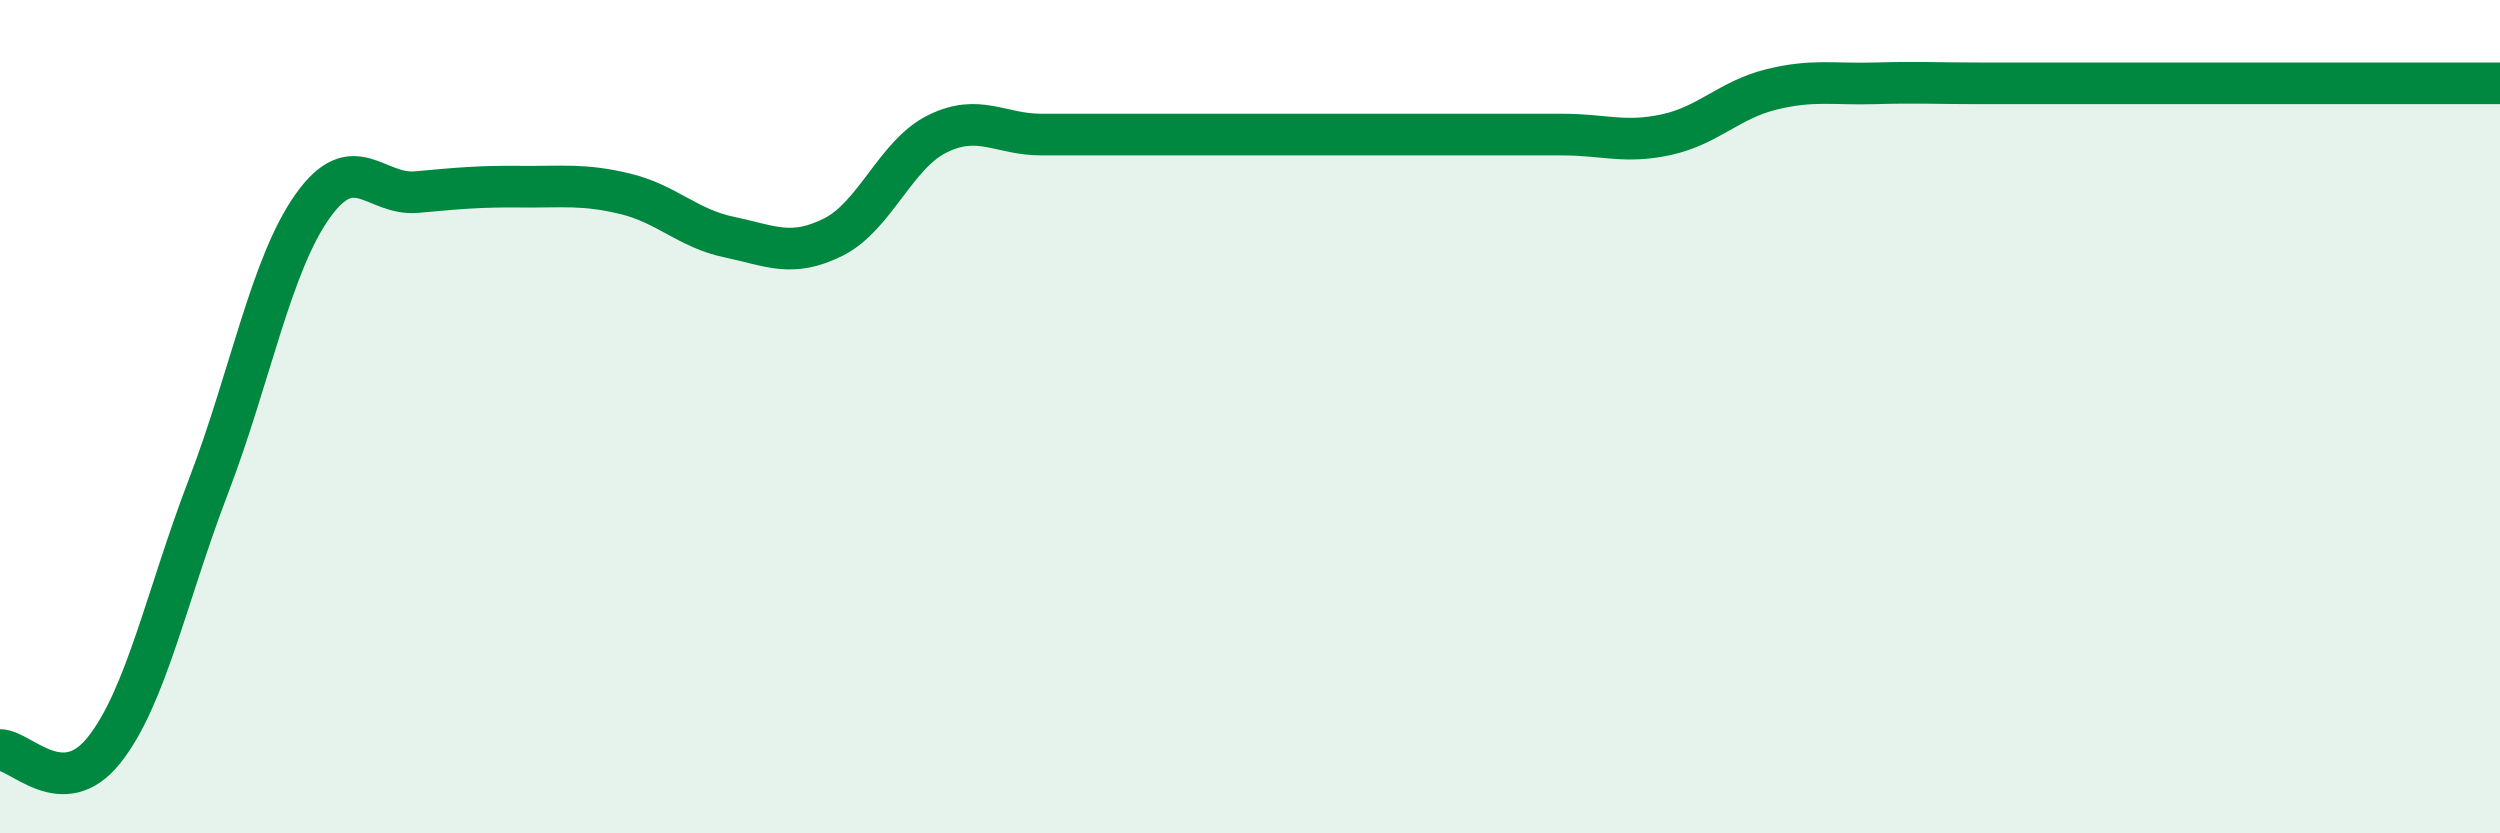 
    <svg width="60" height="20" viewBox="0 0 60 20" xmlns="http://www.w3.org/2000/svg">
      <path
        d="M 0,18 C 0.5,18 1.5,19.26 2.5,18 C 3.5,16.74 4,14.29 5,11.68 C 6,9.07 6.5,6.36 7.5,4.95 C 8.5,3.54 9,4.7 10,4.61 C 11,4.52 11.5,4.47 12.5,4.48 C 13.5,4.49 14,4.41 15,4.65 C 16,4.89 16.5,5.48 17.5,5.69 C 18.5,5.9 19,6.19 20,5.69 C 21,5.19 21.5,3.7 22.5,3.21 C 23.5,2.72 24,3.23 25,3.23 C 26,3.23 26.5,3.23 27.5,3.23 C 28.5,3.23 29,3.23 30,3.23 C 31,3.23 31.5,3.23 32.5,3.23 C 33.5,3.23 34,3.23 35,3.23 C 36,3.23 36.5,3.23 37.5,3.23 C 38.5,3.23 39,3.45 40,3.23 C 41,3.01 41.5,2.4 42.5,2.15 C 43.5,1.9 44,2.03 45,2 C 46,1.97 46.5,2 47.5,2 C 48.5,2 49,2 50,2 C 51,2 51.5,2 52.5,2 C 53.5,2 54,2 55,2 C 56,2 56.5,2 57.5,2 C 58.5,2 59.5,2 60,2L60 20L0 20Z"
        fill="#008740"
        opacity="0.1"
        stroke-linecap="round"
        stroke-linejoin="round"
      />
      <path
        d="M 0,18 C 0.5,18 1.5,19.26 2.5,18 C 3.5,16.74 4,14.29 5,11.68 C 6,9.07 6.5,6.36 7.5,4.95 C 8.5,3.54 9,4.7 10,4.61 C 11,4.52 11.5,4.47 12.5,4.48 C 13.5,4.49 14,4.41 15,4.65 C 16,4.89 16.5,5.48 17.5,5.69 C 18.5,5.9 19,6.19 20,5.69 C 21,5.19 21.5,3.7 22.5,3.21 C 23.5,2.72 24,3.23 25,3.23 C 26,3.23 26.5,3.23 27.5,3.23 C 28.5,3.23 29,3.23 30,3.23 C 31,3.23 31.5,3.23 32.5,3.23 C 33.5,3.23 34,3.23 35,3.23 C 36,3.23 36.5,3.23 37.5,3.23 C 38.5,3.23 39,3.45 40,3.23 C 41,3.01 41.5,2.4 42.5,2.15 C 43.5,1.9 44,2.03 45,2 C 46,1.97 46.5,2 47.5,2 C 48.5,2 49,2 50,2 C 51,2 51.5,2 52.5,2 C 53.5,2 54,2 55,2 C 56,2 56.5,2 57.5,2 C 58.5,2 59.5,2 60,2"
        stroke="#008740"
        stroke-width="1"
        fill="none"
        stroke-linecap="round"
        stroke-linejoin="round"
      />
    </svg>
  